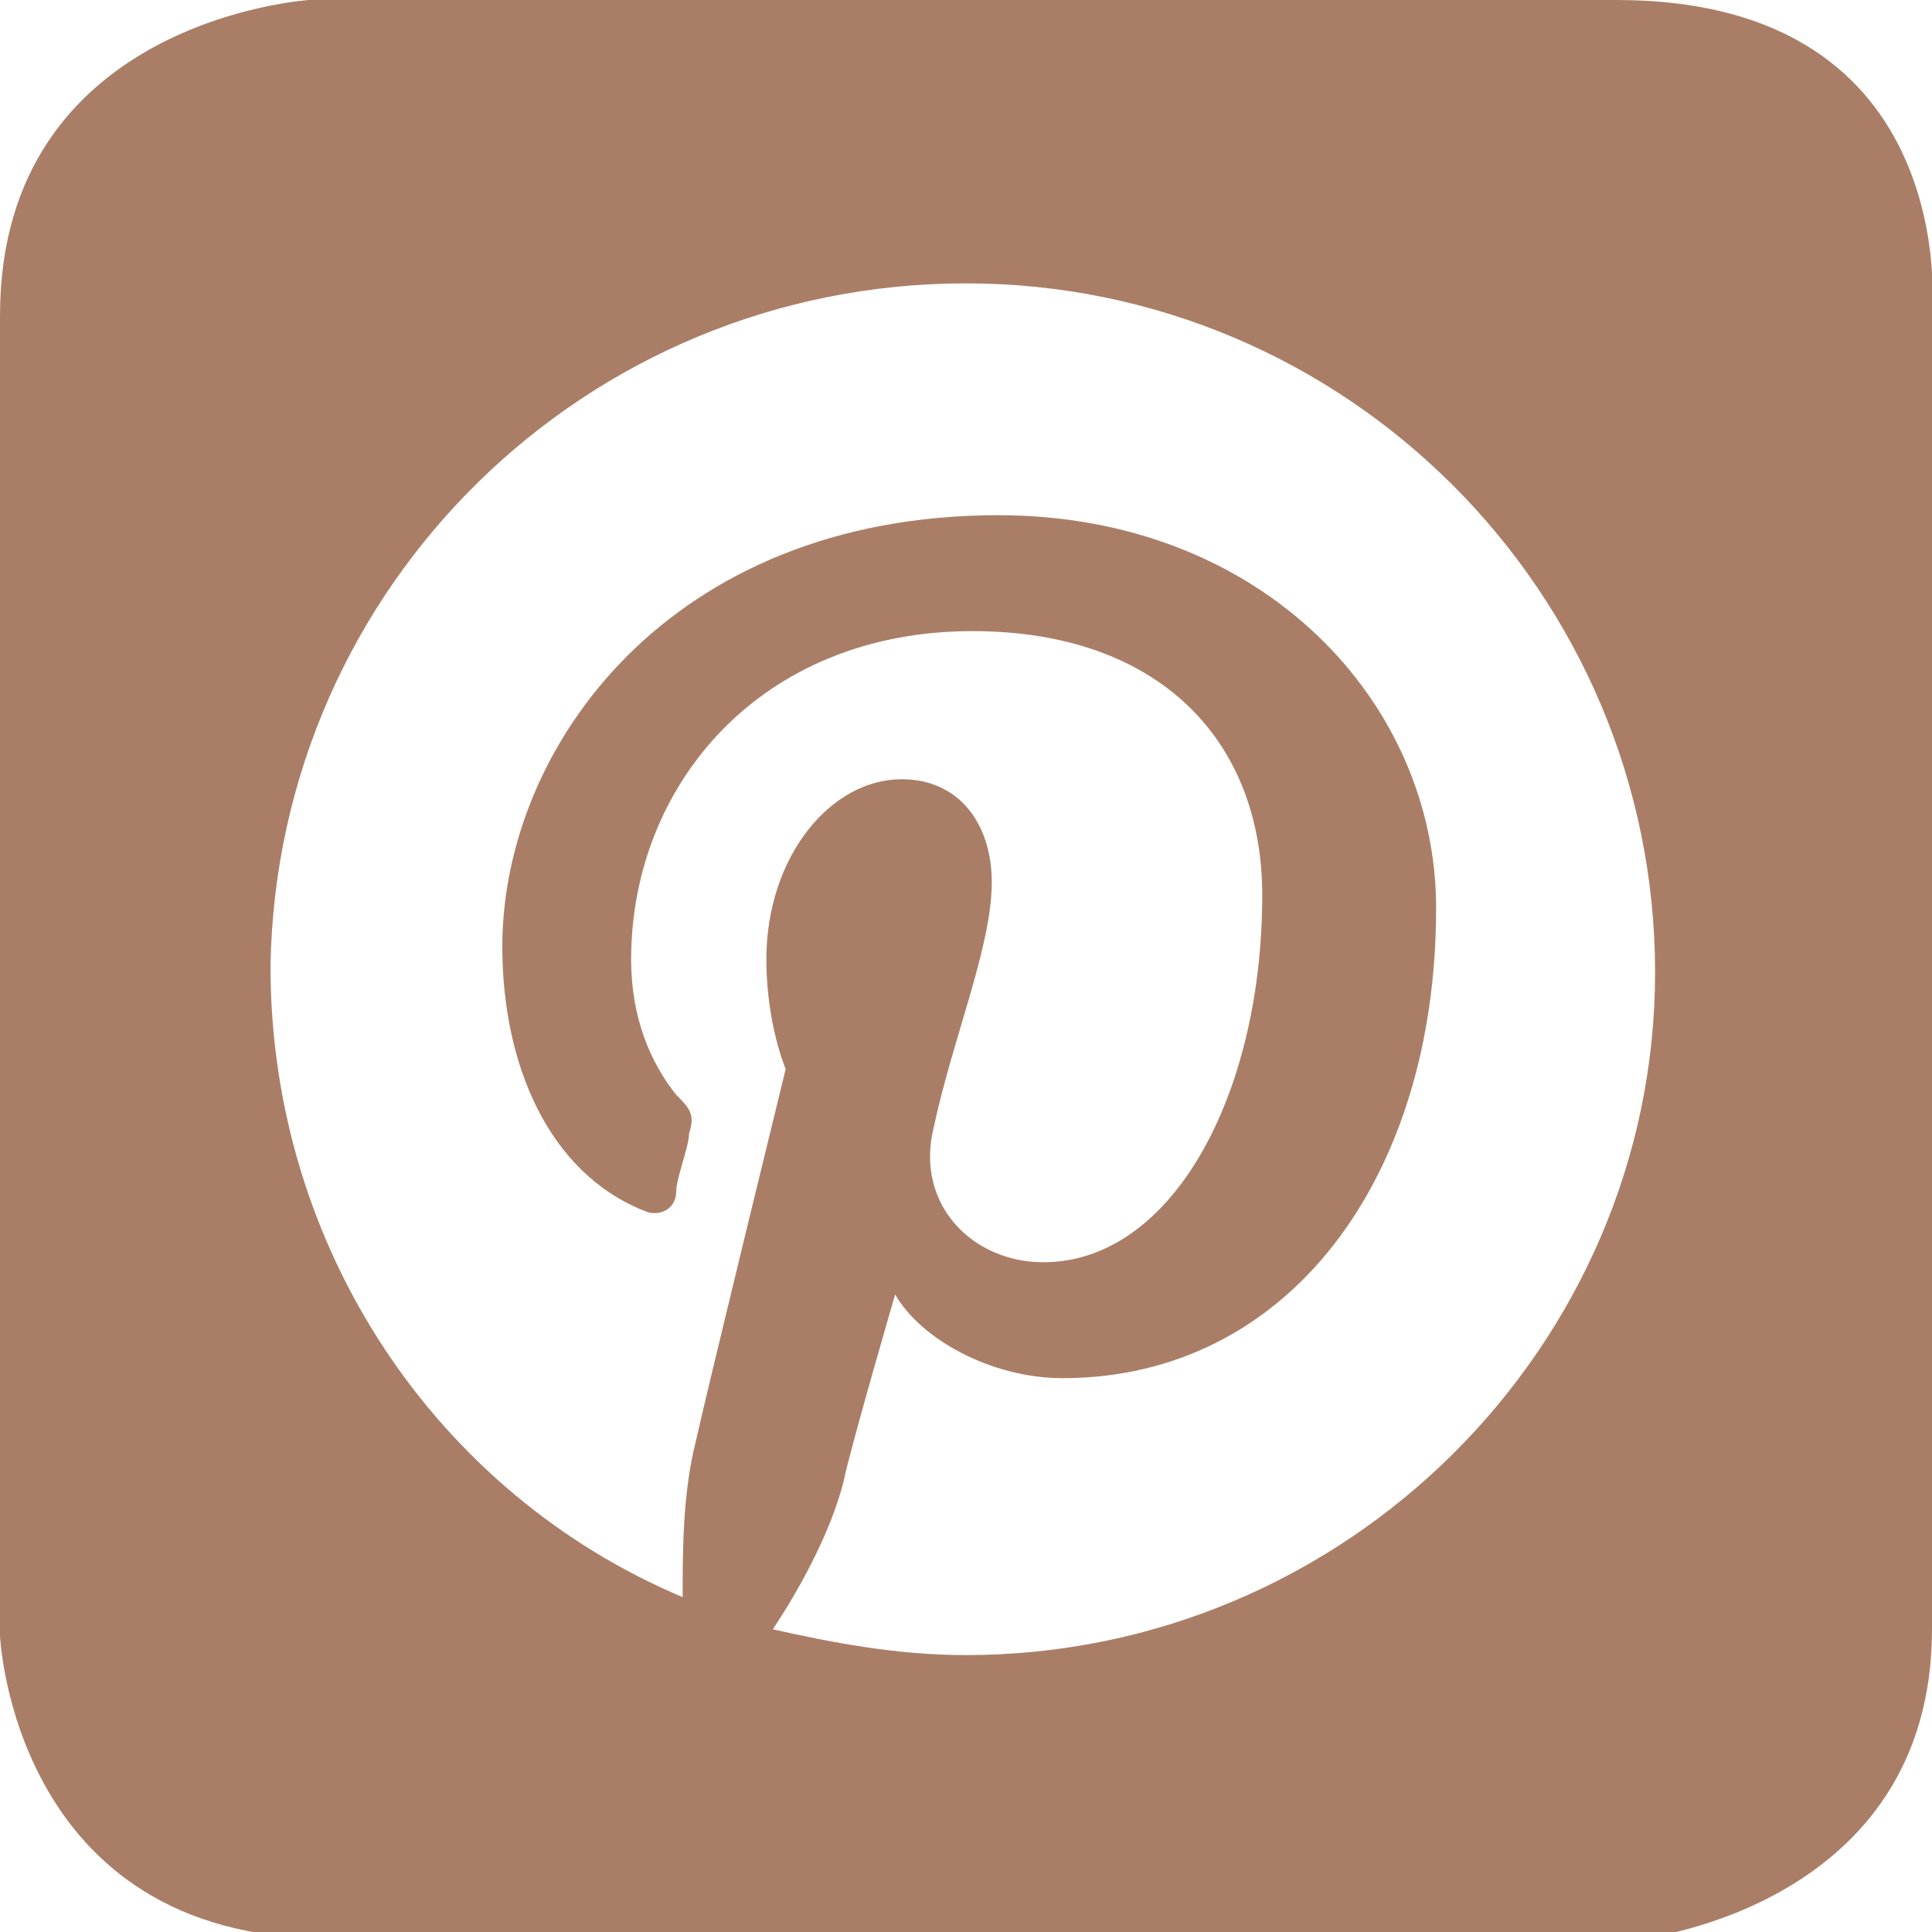 <?xml version="1.0" encoding="utf-8"?>
<!-- Generator: Adobe Illustrator 21.0.0, SVG Export Plug-In . SVG Version: 6.00 Build 0)  -->
<svg version="1.1" id="Vrstva_1" xmlns="http://www.w3.org/2000/svg" xmlns:xlink="http://www.w3.org/1999/xlink" x="0px" y="0px"
	 viewBox="0 0 30 30" style="enable-background:new 0 0 30 30;" xml:space="preserve">
<style type="text/css">
	.st0{fill:#AA7E66;}
</style>
<path class="st0" d="M25.1,0H4.8C4.8,0,0,0.3,0,4.9v20.5c0,0,0.2,4.7,5.1,4.7h20.4c0,0,4.5-0.5,4.5-4.8V4.9C30,4.9,30.5,0,25.1,0z
	 M15,25.7c-1.1,0-2.1-0.2-3-0.4c0.4-0.6,0.9-1.5,1.1-2.3c0.1-0.5,0.8-2.9,0.8-2.9c0.4,0.7,1.5,1.3,2.6,1.3c3.5,0,5.8-3.1,5.8-7.3
	c0-3.2-2.7-6.1-6.8-6.1c-5.1,0-7.7,3.6-7.7,6.7c0,1.8,0.7,3.5,2.2,4.1c0.2,0.1,0.5,0,0.5-0.3c0-0.2,0.2-0.7,0.2-0.9
	c0.1-0.3,0-0.4-0.2-0.6c-0.4-0.5-0.7-1.2-0.7-2.1c0-2.7,2-5.1,5.3-5.1c2.9,0,4.5,1.7,4.5,4.1c0,3.1-1.4,5.7-3.4,5.7
	c-1.1,0-2-0.9-1.7-2.1c0.3-1.4,0.9-2.8,0.9-3.8c0-0.9-0.5-1.6-1.4-1.6c-1.1,0-2.1,1.2-2.1,2.8c0,1,0.3,1.7,0.3,1.7s-1.2,4.9-1.4,5.8
	c-0.2,0.8-0.2,1.7-0.2,2.4c-3.8-1.6-6.4-5.4-6.4-9.8C4.3,9.1,9.1,4.4,15,4.4c5.9,0,10.7,4.8,10.7,10.7C25.7,20.9,20.9,25.7,15,25.7z
	"/>
</svg>
